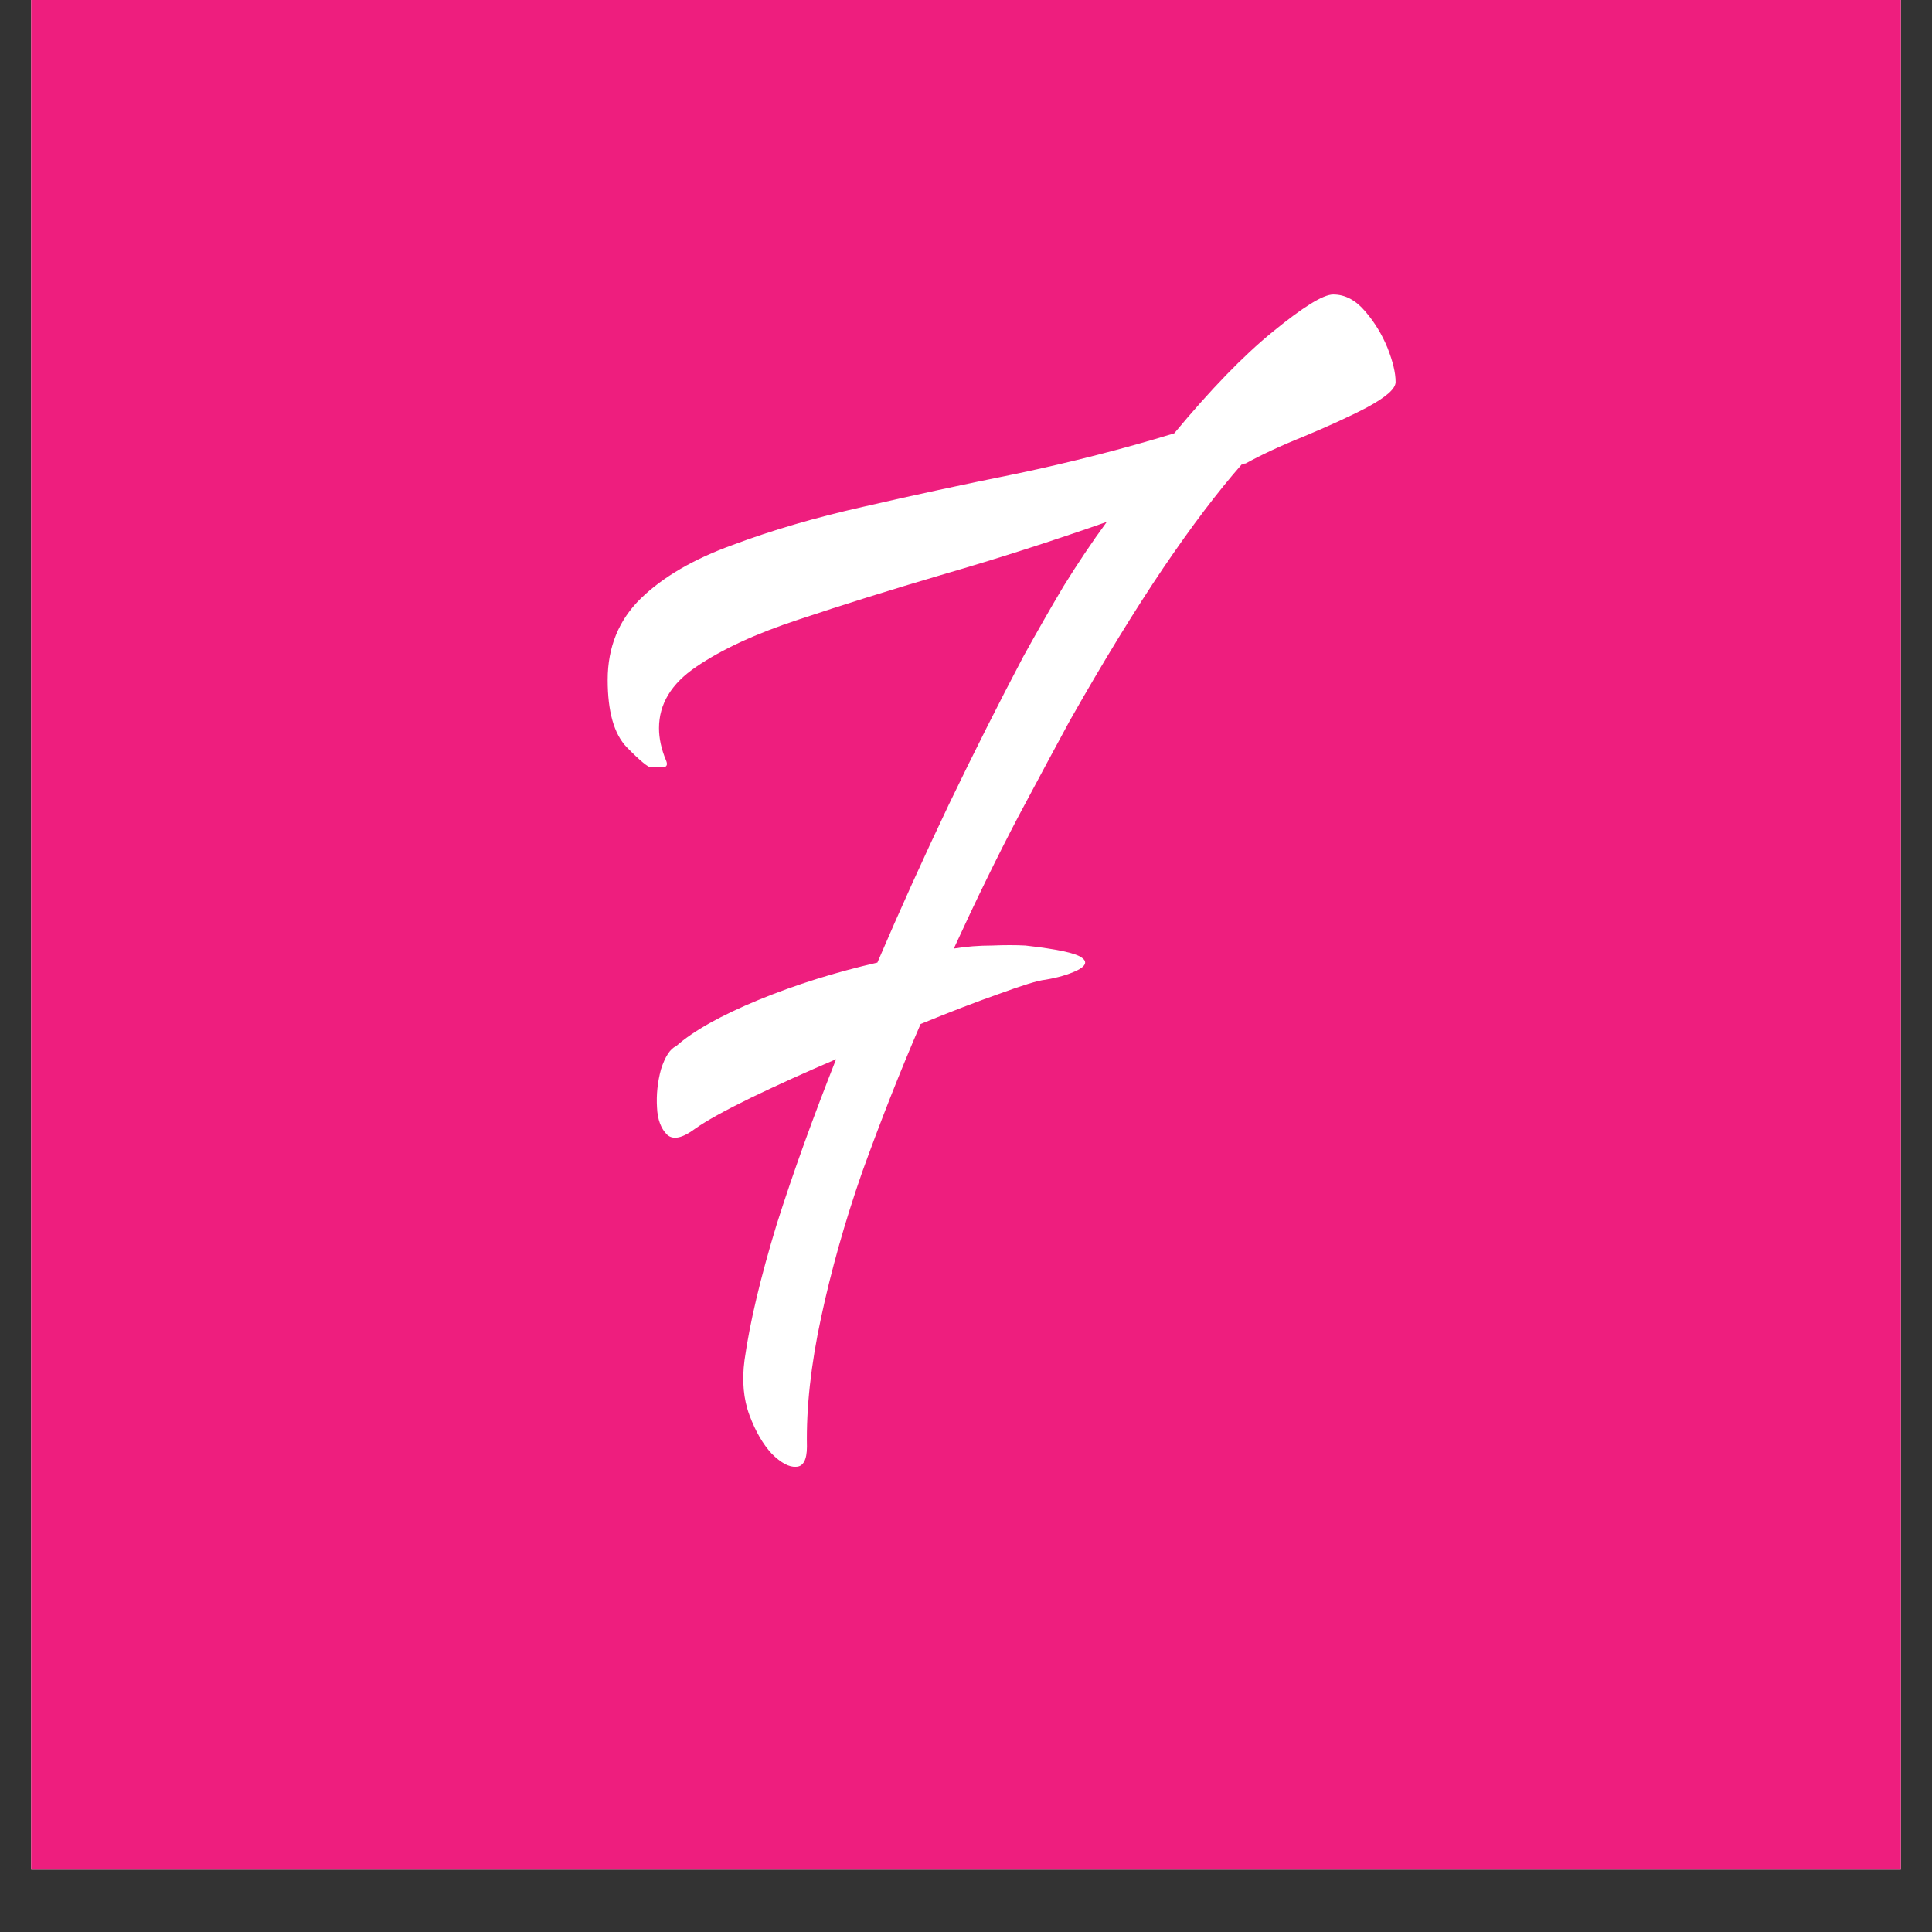 <svg version="1.2" preserveAspectRatio="xMidYMid meet" height="40" viewBox="0 0 30 30" zoomAndPan="magnify" width="40" xmlns:xlink="http://www.w3.org/1999/xlink" xmlns="http://www.w3.org/2000/svg"><rect x="0" y="0" width="30" height="30" fill="#333333" stroke="none"/><defs><clipPath id="10482f6b67"><path d="M 0.484 0 L 29.516 0 L 29.516 29.031 L 0.484 29.031 Z M 0.484 0"></path></clipPath></defs><g id="29e196c777"><g clip-path="url(#10482f6b67)" clip-rule="nonzero"><path d="M 0.484 0 L 29.516 0 L 29.516 29.031 L 0.484 29.031 Z M 0.484 0" style="stroke:none;fill-rule:nonzero;fill:#ffffff;fill-opacity:1;"></path><path d="M 0.484 0 L 29.516 0 L 29.516 29.031 L 0.484 29.031 Z M 0.484 0" style="stroke:none;fill-rule:nonzero;fill:#ee1e7e;fill-opacity:1;"></path></g><g style="fill:#ffffff;fill-opacity:1;"><g transform="translate(7.483, 18.135)"><path d="M 13.219 -13.562 C 13.406 -13.562 13.57 -13.473 13.719 -13.297 C 13.863 -13.129 13.977 -12.941 14.062 -12.734 C 14.145 -12.523 14.188 -12.348 14.188 -12.203 C 14.188 -12.098 14.039 -11.969 13.75 -11.812 C 13.469 -11.664 13.141 -11.516 12.766 -11.359 C 12.398 -11.211 12.098 -11.07 11.859 -10.938 C 11.836 -10.938 11.82 -10.93 11.812 -10.922 C 11.812 -10.922 11.805 -10.922 11.797 -10.922 C 11.43 -10.504 11.023 -9.969 10.578 -9.312 C 10.141 -8.664 9.656 -7.875 9.125 -6.938 C 8.926 -6.57 8.66 -6.078 8.328 -5.453 C 8.004 -4.836 7.672 -4.156 7.328 -3.406 C 7.523 -3.438 7.723 -3.453 7.922 -3.453 C 8.117 -3.461 8.289 -3.461 8.438 -3.453 C 8.926 -3.398 9.219 -3.336 9.312 -3.266 C 9.406 -3.203 9.379 -3.133 9.234 -3.062 C 9.098 -3 8.938 -2.953 8.75 -2.922 C 8.633 -2.91 8.395 -2.836 8.031 -2.703 C 7.676 -2.578 7.27 -2.422 6.812 -2.234 C 6.488 -1.484 6.188 -0.719 5.906 0.062 C 5.633 0.844 5.422 1.598 5.266 2.328 C 5.109 3.055 5.035 3.723 5.047 4.328 C 5.047 4.535 4.988 4.641 4.875 4.641 C 4.77 4.648 4.645 4.582 4.5 4.438 C 4.363 4.289 4.25 4.094 4.156 3.844 C 4.062 3.594 4.035 3.305 4.078 2.984 C 4.16 2.398 4.328 1.695 4.578 0.875 C 4.836 0.062 5.145 -0.789 5.5 -1.688 C 5.031 -1.488 4.594 -1.289 4.188 -1.094 C 3.781 -0.895 3.488 -0.734 3.312 -0.609 C 3.113 -0.461 2.969 -0.43 2.875 -0.516 C 2.781 -0.609 2.727 -0.75 2.719 -0.938 C 2.707 -1.133 2.727 -1.332 2.781 -1.531 C 2.844 -1.727 2.922 -1.848 3.016 -1.891 C 3.285 -2.129 3.711 -2.367 4.297 -2.609 C 4.879 -2.848 5.492 -3.039 6.141 -3.188 C 6.492 -4.008 6.863 -4.828 7.25 -5.641 C 7.645 -6.461 8.031 -7.227 8.406 -7.938 C 8.613 -8.312 8.82 -8.676 9.031 -9.031 C 9.25 -9.383 9.473 -9.719 9.703 -10.031 C 8.836 -9.727 7.992 -9.457 7.172 -9.219 C 6.348 -8.977 5.598 -8.742 4.922 -8.516 C 4.254 -8.297 3.723 -8.051 3.328 -7.781 C 2.941 -7.52 2.75 -7.203 2.75 -6.828 C 2.75 -6.672 2.785 -6.504 2.859 -6.328 C 2.891 -6.254 2.867 -6.219 2.797 -6.219 C 2.723 -6.219 2.664 -6.219 2.625 -6.219 C 2.582 -6.219 2.457 -6.32 2.25 -6.531 C 2.051 -6.738 1.953 -7.086 1.953 -7.578 C 1.953 -8.086 2.125 -8.508 2.469 -8.844 C 2.812 -9.176 3.285 -9.453 3.891 -9.672 C 4.492 -9.898 5.172 -10.098 5.922 -10.266 C 6.68 -10.441 7.477 -10.613 8.312 -10.781 C 9.145 -10.957 9.957 -11.164 10.75 -11.406 C 11.312 -12.082 11.82 -12.609 12.281 -12.984 C 12.75 -13.367 13.062 -13.562 13.219 -13.562 Z M 13.219 -13.562" style="stroke:none"></path></g></g></g></svg>